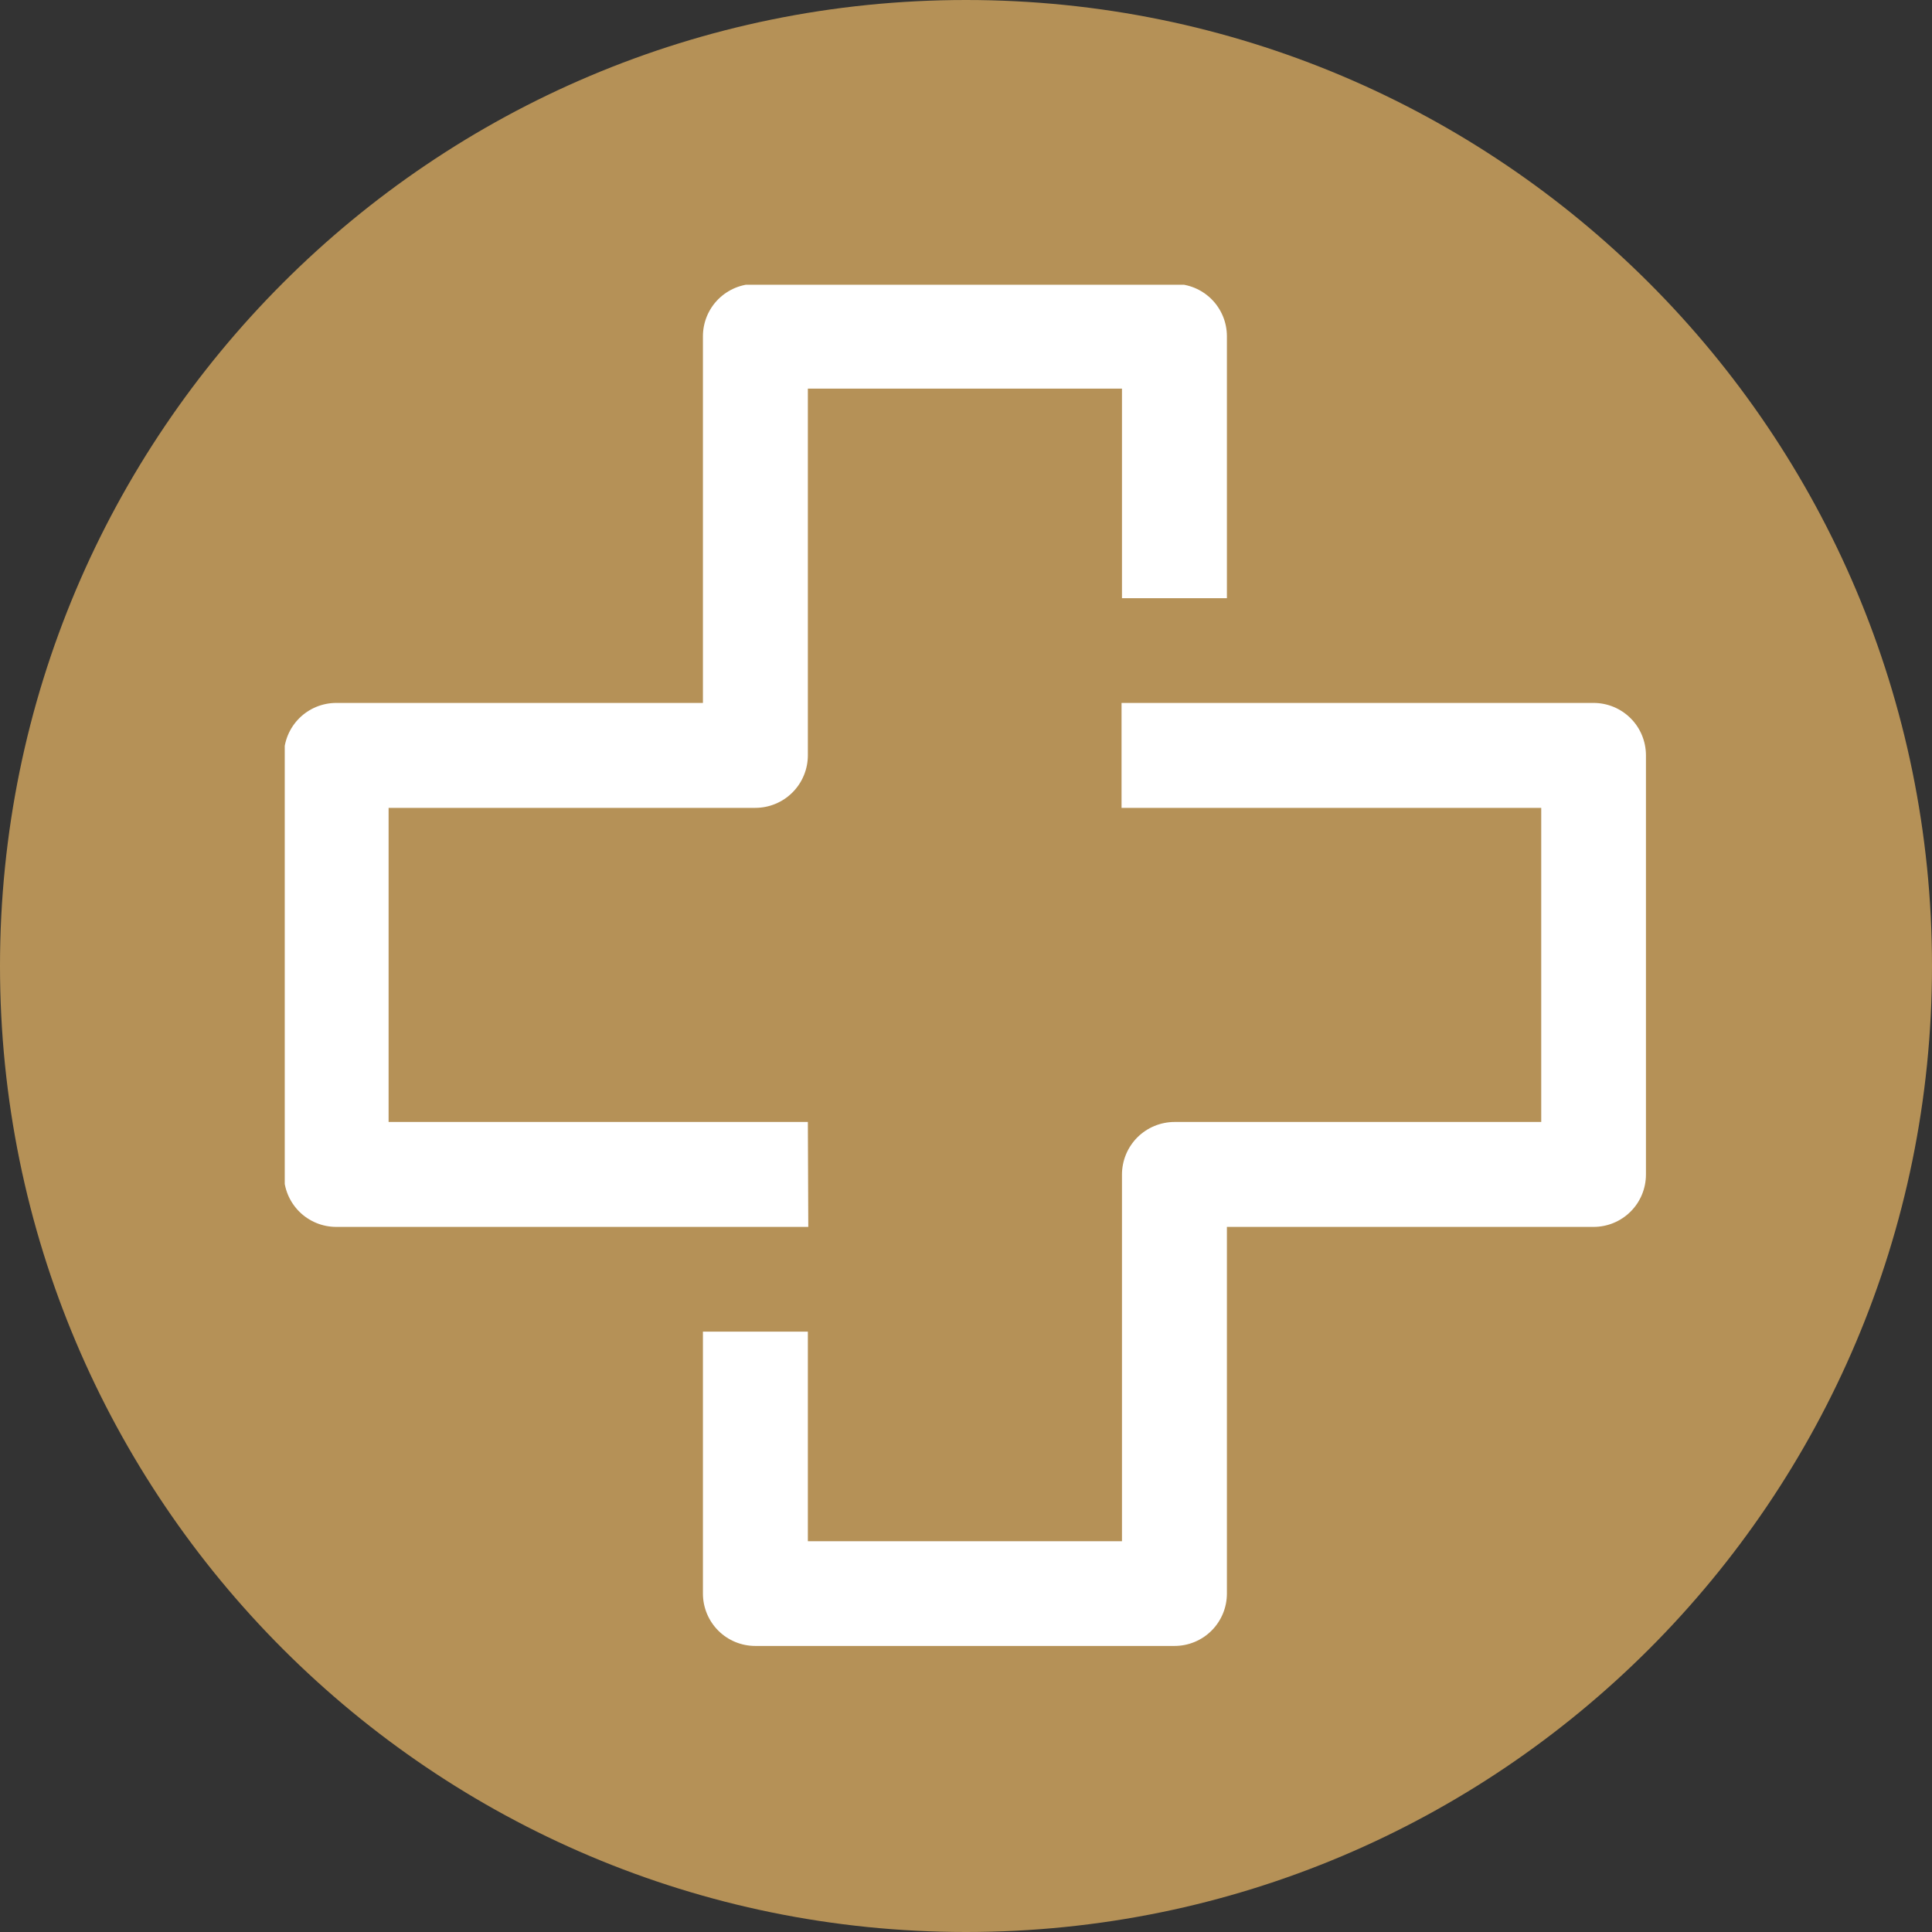 <svg xmlns="http://www.w3.org/2000/svg" xmlns:xlink="http://www.w3.org/1999/xlink" width="500" zoomAndPan="magnify" viewBox="0 0 375 375" height="500" preserveAspectRatio="xMidYMid meet" version="1.2"><rect x="0" y="0" width="375" height="375" fill="#333333" stroke="none"/><defs><clipPath id="cae467cd1e"><path d="M 187.5 0 C 83.945 0 0 83.945 0 187.5 C 0 291.055 83.945 375 187.5 375 C 291.055 375 375 291.055 375 187.5 C 375 83.945 291.055 0 187.5 0 Z M 187.5 0 "/></clipPath><clipPath id="17dae653ce"><path d="M 55.27 55.27 L 239 55.27 L 239 239 L 55.27 239 Z M 55.27 55.27 "/></clipPath></defs><g id="57403f571e"><g clip-rule="nonzero" clip-path="url(#cae467cd1e)"><rect x="0" width="375" y="0" height="375" style="fill:#b59157;fill-opacity:1;stroke:none;"/></g><g clip-rule="nonzero" clip-path="url(#17dae653ce)"><path style=" stroke:none;fill-rule:nonzero;fill:#ffffff;fill-opacity:1;" d="M 156.805 217.773 L 75.426 217.773 L 75.426 156.805 L 146.602 156.805 C 147.27 156.805 147.934 156.738 148.59 156.609 C 149.25 156.477 149.887 156.285 150.504 156.027 C 151.125 155.77 151.711 155.457 152.27 155.086 C 152.828 154.711 153.34 154.289 153.816 153.816 C 154.289 153.34 154.711 152.828 155.086 152.27 C 155.457 151.711 155.77 151.125 156.027 150.504 C 156.285 149.887 156.477 149.25 156.609 148.59 C 156.738 147.934 156.805 147.27 156.805 146.602 L 156.805 75.426 L 217.773 75.426 L 217.773 116.113 L 238.141 116.113 L 238.141 65.266 C 238.141 64.598 238.074 63.938 237.945 63.281 C 237.816 62.629 237.621 61.992 237.367 61.375 C 237.109 60.758 236.797 60.172 236.426 59.617 C 236.059 59.062 235.637 58.551 235.164 58.078 C 234.691 57.605 234.18 57.188 233.625 56.816 C 233.07 56.445 232.484 56.133 231.867 55.875 C 231.25 55.621 230.613 55.43 229.961 55.297 C 229.305 55.168 228.645 55.102 227.977 55.102 L 146.602 55.102 C 145.934 55.102 145.273 55.168 144.617 55.297 C 143.965 55.43 143.328 55.621 142.711 55.875 C 142.094 56.133 141.508 56.445 140.953 56.816 C 140.398 57.188 139.887 57.605 139.414 58.078 C 138.941 58.551 138.523 59.062 138.152 59.617 C 137.781 60.172 137.469 60.758 137.211 61.375 C 136.957 61.992 136.766 62.629 136.633 63.281 C 136.504 63.938 136.438 64.598 136.438 65.266 L 136.438 136.438 L 65.266 136.438 C 64.598 136.438 63.938 136.504 63.281 136.633 C 62.629 136.766 61.992 136.957 61.375 137.211 C 60.758 137.469 60.172 137.781 59.617 138.152 C 59.062 138.523 58.551 138.941 58.078 139.414 C 57.605 139.887 57.188 140.398 56.816 140.953 C 56.445 141.508 56.133 142.094 55.875 142.711 C 55.621 143.328 55.43 143.965 55.297 144.617 C 55.168 145.273 55.102 145.934 55.102 146.602 L 55.102 227.977 C 55.102 228.645 55.168 229.305 55.297 229.961 C 55.43 230.613 55.621 231.25 55.875 231.867 C 56.133 232.484 56.445 233.07 56.816 233.625 C 57.188 234.18 57.605 234.691 58.078 235.164 C 58.551 235.637 59.062 236.059 59.617 236.426 C 60.172 236.797 60.758 237.109 61.375 237.367 C 61.992 237.621 62.629 237.816 63.281 237.945 C 63.938 238.074 64.598 238.141 65.266 238.141 L 156.887 238.141 Z M 156.805 217.773 "/></g><path style=" stroke:none;fill-rule:nonzero;fill:#ffffff;fill-opacity:1;" d="M 309.316 136.438 L 217.691 136.438 L 217.691 156.805 L 299.152 156.805 L 299.152 217.773 L 227.977 217.773 C 227.309 217.773 226.645 217.84 225.988 217.973 C 225.332 218.102 224.691 218.297 224.074 218.551 C 223.453 218.809 222.867 219.121 222.309 219.496 C 221.754 219.867 221.238 220.289 220.762 220.762 C 220.289 221.238 219.867 221.754 219.496 222.309 C 219.121 222.867 218.809 223.453 218.551 224.074 C 218.297 224.691 218.102 225.332 217.973 225.988 C 217.84 226.645 217.773 227.309 217.773 227.977 L 217.773 299.152 L 156.805 299.152 L 156.805 258.465 L 136.438 258.465 L 136.438 309.316 C 136.438 309.98 136.504 310.641 136.633 311.297 C 136.766 311.953 136.957 312.586 137.211 313.203 C 137.469 313.82 137.781 314.406 138.152 314.961 C 138.523 315.516 138.941 316.027 139.414 316.5 C 139.887 316.973 140.398 317.395 140.953 317.766 C 141.508 318.133 142.094 318.449 142.711 318.703 C 143.328 318.957 143.965 319.152 144.617 319.281 C 145.273 319.41 145.934 319.477 146.602 319.477 L 227.977 319.477 C 228.645 319.477 229.305 319.41 229.961 319.281 C 230.613 319.152 231.25 318.957 231.867 318.703 C 232.484 318.449 233.07 318.133 233.625 317.766 C 234.18 317.395 234.691 316.973 235.164 316.5 C 235.637 316.027 236.059 315.516 236.426 314.961 C 236.797 314.406 237.109 313.82 237.367 313.203 C 237.621 312.586 237.816 311.953 237.945 311.297 C 238.074 310.641 238.141 309.98 238.141 309.316 L 238.141 238.141 L 309.316 238.141 C 309.98 238.141 310.641 238.074 311.297 237.945 C 311.953 237.816 312.586 237.621 313.203 237.367 C 313.82 237.109 314.406 236.797 314.961 236.426 C 315.516 236.059 316.027 235.637 316.5 235.164 C 316.973 234.691 317.395 234.18 317.766 233.625 C 318.133 233.07 318.449 232.484 318.703 231.867 C 318.957 231.25 319.152 230.613 319.281 229.961 C 319.41 229.305 319.477 228.645 319.477 227.977 L 319.477 146.602 C 319.477 145.934 319.41 145.273 319.281 144.617 C 319.152 143.965 318.957 143.328 318.703 142.711 C 318.449 142.094 318.133 141.508 317.766 140.953 C 317.395 140.398 316.973 139.887 316.5 139.414 C 316.027 138.941 315.516 138.523 314.961 138.152 C 314.406 137.781 313.82 137.469 313.203 137.211 C 312.586 136.957 311.953 136.766 311.297 136.633 C 310.641 136.504 309.98 136.438 309.316 136.438 Z M 309.316 136.438 "/></g></svg>